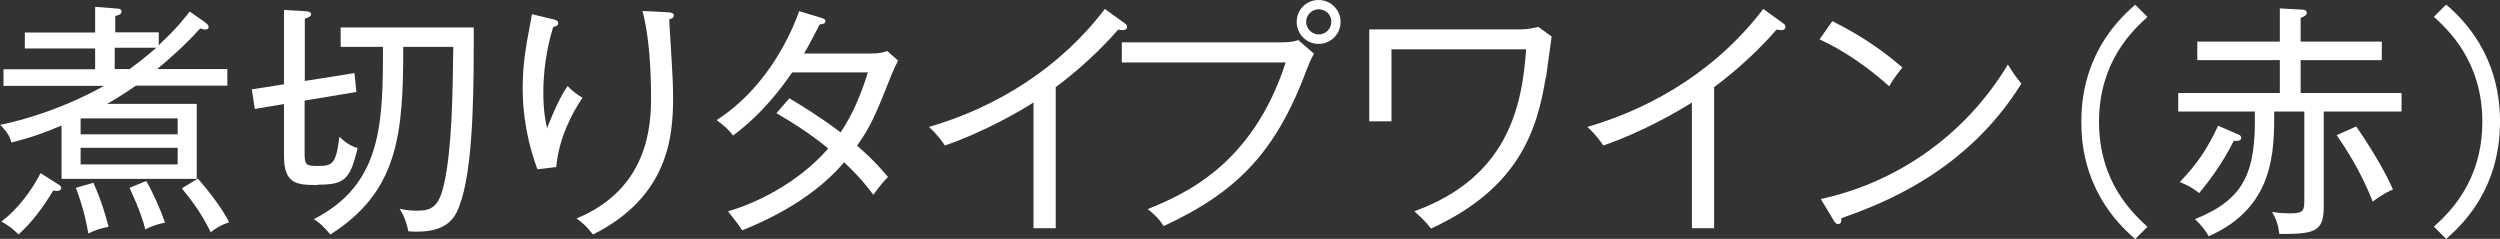 <svg viewBox="0 0 142.96 13.66" xmlns="http://www.w3.org/2000/svg"><rect x="0" y="0" width="142.96" height="13.66" fill="#333333" stroke="none"/><g fill="#fff"><path d="m11.75 1.3c.1.07.18.15.18.24 0 .07-.04.15-.2.15-.11 0-.22-.06-.28-.07-.8.9-1.85 1.83-2.47 2.33h4.02v.95h-5.23c-.81.55-1.22.8-1.65 1.04h5.13v4.29h-7.73v-3.05c-1.09.45-1.75.69-2.87.97-.07-.28-.17-.53-.64-1.01 1.57-.32 3.77-1.02 5.94-2.23h-5.75v-.95h5.24v-1.19h-4.02v-.91h4.02v-1.47l1.26.1c.07 0 .25.01.25.18 0 .18-.27.22-.36.24v.94h2.49v.76s.06-.1.17-.2c.87-.8 1.37-1.46 1.6-1.75l.91.64zm-8.43 9.23c.14.08.18.14.18.22 0 .1-.1.17-.24.17-.08 0-.15-.01-.21-.03-.64 1.04-1.19 1.78-1.99 2.52-.28-.29-.53-.49-.98-.74.94-.71 1.74-1.79 2.24-2.77l.99.63zm2.02-.08c.49 1.11.71 1.91.87 2.52-.5.1-.71.17-1.16.38-.21-1.29-.59-2.28-.71-2.61l1.01-.29zm4.82-2.77v-.91h-5.55v.91zm-5.55.77v.95h5.55v-.95zm2.8-4.5c.49-.36.88-.66 1.53-1.22h-2.38v1.22zm.95 6.4c.34.56.84 1.68 1.08 2.38-.64.13-.91.28-1.13.39-.25-1.02-.83-2.21-.9-2.38zm2.96-.13c.85.97 1.5 1.91 1.78 2.49-.5.17-.77.35-1.05.57-.48-.98-.95-1.65-1.65-2.51l.92-.56z"/><path d="m18.17 10.58c-1.19 0-1.93-.04-1.93-1.67v-2.96l-1.67.28-.17-1.12 1.84-.29v-4.25l1.19.07c.11 0 .36.01.36.18 0 .11-.13.17-.36.25v3.56l2.84-.45.11 1.08-2.96.49v3.07c0 .62.11.67.73.67.85 0 1.06-.07 1.26-1.67.27.27.64.55 1.04.64-.43 1.84-.77 2.1-2.28 2.1zm8.21.86c-.28.92-.69 1.96-3.03 1.79-.06-.38-.24-.9-.5-1.29.21.04.53.11.98.11.85 0 1.26-.21 1.56-1.51.46-2.02.5-5.28.53-7.86h-2.86c0 4.97-.27 8.26-4.17 10.73-.36-.43-.57-.64-.94-.88 3.89-1.99 3.95-5.45 3.95-9.85h-2.42v-1.11h7.61c0 2.7.04 7.47-.7 9.86z"/><path d="m31.81 9.55-1.08.13c-.84-2.28-.84-4.1-.84-4.68 0-1.25.17-2.3.43-3.64.06-.31.07-.36.1-.55l1.15.28c.2.04.35.08.35.24 0 .13-.11.17-.29.22-.14.46-.56 1.9-.56 3.71 0 1.06.11 1.61.21 2.07.64-1.61.99-2.14 1.18-2.41.29.31.55.49.85.67-.63.92-1.36 2.35-1.5 3.95zm6.46-8.43c.01.41.14 2.2.15 2.56.03.5.07 1.18.07 1.93 0 2.23-.29 5.65-4.58 7.8-.38-.46-.45-.55-.94-.92 4.12-1.69 4.26-5.36 4.26-6.91s-.1-3.5-.49-4.95l1.43.07c.17.01.36.03.36.18 0 .17-.17.21-.27.22z"/><path d="m51.08 4.03c-1.05 2.65-1.29 3.19-2.07 4.3 1.04.9 1.48 1.46 1.77 1.79-.21.21-.45.48-.84 1.02-.32-.43-.7-.94-1.67-1.86-1.05 1.23-2.8 2.68-5.83 3.89-.21-.32-.31-.46-.81-1.09 1.5-.42 3.98-1.57 5.73-3.59-.92-.76-1.93-1.42-2.96-2.02l.74-.85c.64.39 1.64.98 2.93 1.95.78-1.15 1.25-2.44 1.56-3.43h-4.33c-.53.76-1.62 2.3-3.38 3.61-.24-.31-.45-.52-.94-.88 2.56-1.65 4.03-4.31 4.72-6.23l1.26.38c.17.06.24.08.24.2 0 .15-.22.17-.32.17-.27.5-.59 1.15-.9 1.67h3.85c.48 0 .69-.07.91-.14l.62.55c-.15.27-.2.38-.28.58z"/><path d="m64.22 1.72c-.07 0-.14 0-.28-.03-1.47 1.72-3.26 3.07-3.57 3.29v8.07h-1.27v-7.19c-.71.46-2.8 1.68-5.07 2.46-.08-.13-.43-.64-.91-1.06 3.98-1.16 7.56-3.45 10.06-6.75l1.16.84c.07.04.11.11.11.2 0 .11-.1.17-.22.17z"/><path d="m74.75 3.91c-1.79 4.83-4.02 7.07-8.21 9.02-.31-.52-.78-.87-.91-.97 2-.83 5.97-2.45 7.89-8.39h-9.37v-1.15h9.12c.59 0 .76-.06.97-.13l.9.78c-.21.38-.24.45-.38.83zm.65-1.4c-.69 0-1.25-.56-1.25-1.26s.56-1.25 1.25-1.25 1.26.55 1.26 1.25-.56 1.26-1.26 1.26zm0-1.98c-.36 0-.71.31-.71.71s.34.73.71.73c.41 0 .73-.32.73-.73s-.32-.71-.73-.71z"/><path d="m88.39 4.43c-.48 2.98-1.51 6.33-6.56 8.64-.35-.43-.42-.5-.95-.99 5.29-1.92 6.16-5.9 6.39-9.26h-7.7v4.12h-1.27v-5.26h8.7c.36 0 .8-.1.97-.14l.76.55c-.06.36-.27 2-.32 2.34z"/><path d="m101.87 1.72c-.07 0-.14 0-.28-.03-1.47 1.72-3.26 3.07-3.57 3.29v8.07h-1.27v-7.19c-.71.46-2.8 1.68-5.07 2.46-.08-.13-.43-.64-.91-1.06 3.98-1.16 7.56-3.45 10.06-6.75l1.16.84c.07.04.11.11.11.2 0 .11-.1.17-.22.17z"/><path d="m108.03 4.93c-1.96-1.74-3.42-2.41-3.98-2.68l.73-1.04c1.05.53 2.48 1.32 4.01 2.65-.41.49-.64.87-.76 1.07zm-2.73 7.56c-.01.24-.04.32-.2.32-.1 0-.18-.1-.22-.17l-.76-1.26c4.47-.97 8.33-3.75 10.7-7.69.28.46.48.74.77 1.09-3.14 5.07-8.01 6.89-10.3 7.7z"/><path d="m122.8.97c-.8.73-2.77 2.52-2.77 6s1.98 5.27 2.77 6l-.7.7c-2.93-2.51-3.08-5.5-3.08-6.7s.15-4.19 3.08-6.7l.7.7z"/><path d="m132.88 6.39v5.45c0 1.44-.56 1.54-2.54 1.54-.06-.49-.15-.8-.41-1.26.29.06.77.08 1.08.08.76 0 .76-.21.76-.83v-4.99h-1.72c0 2.3 0 5.48-3.75 7.13-.15-.28-.34-.55-.78-.98 2.87-1.15 3.49-2.72 3.42-6.15h-4.38v-1.06h5.81v-1.88h-4.72v-1.06h4.72v-1.9l1.26.07c.08 0 .28.01.28.18 0 .11-.08.2-.35.29v1.36h4.64v1.06h-4.64v1.88h5.77v1.06h-4.44zm-5.14 1.65c-.66 1.36-1.58 2.52-1.98 3-.41-.31-.6-.42-1.11-.63 1.04-1.09 1.58-1.92 2.19-3.22l1.11.48c.1.04.21.08.21.21 0 .21-.28.18-.42.17zm7.94 3.49c-.7-1.82-1.68-3.25-2.06-3.8l1.12-.5c.59.85 1.6 2.44 2.1 3.61-.18.07-.52.21-1.16.69z"/><path d="m139.88 13.66-.7-.7c.8-.73 2.77-2.52 2.77-6s-1.98-5.27-2.77-6l.7-.7c2.69 2.3 3.08 5.03 3.08 6.7s-.39 4.4-3.08 6.7z"/></g></svg>